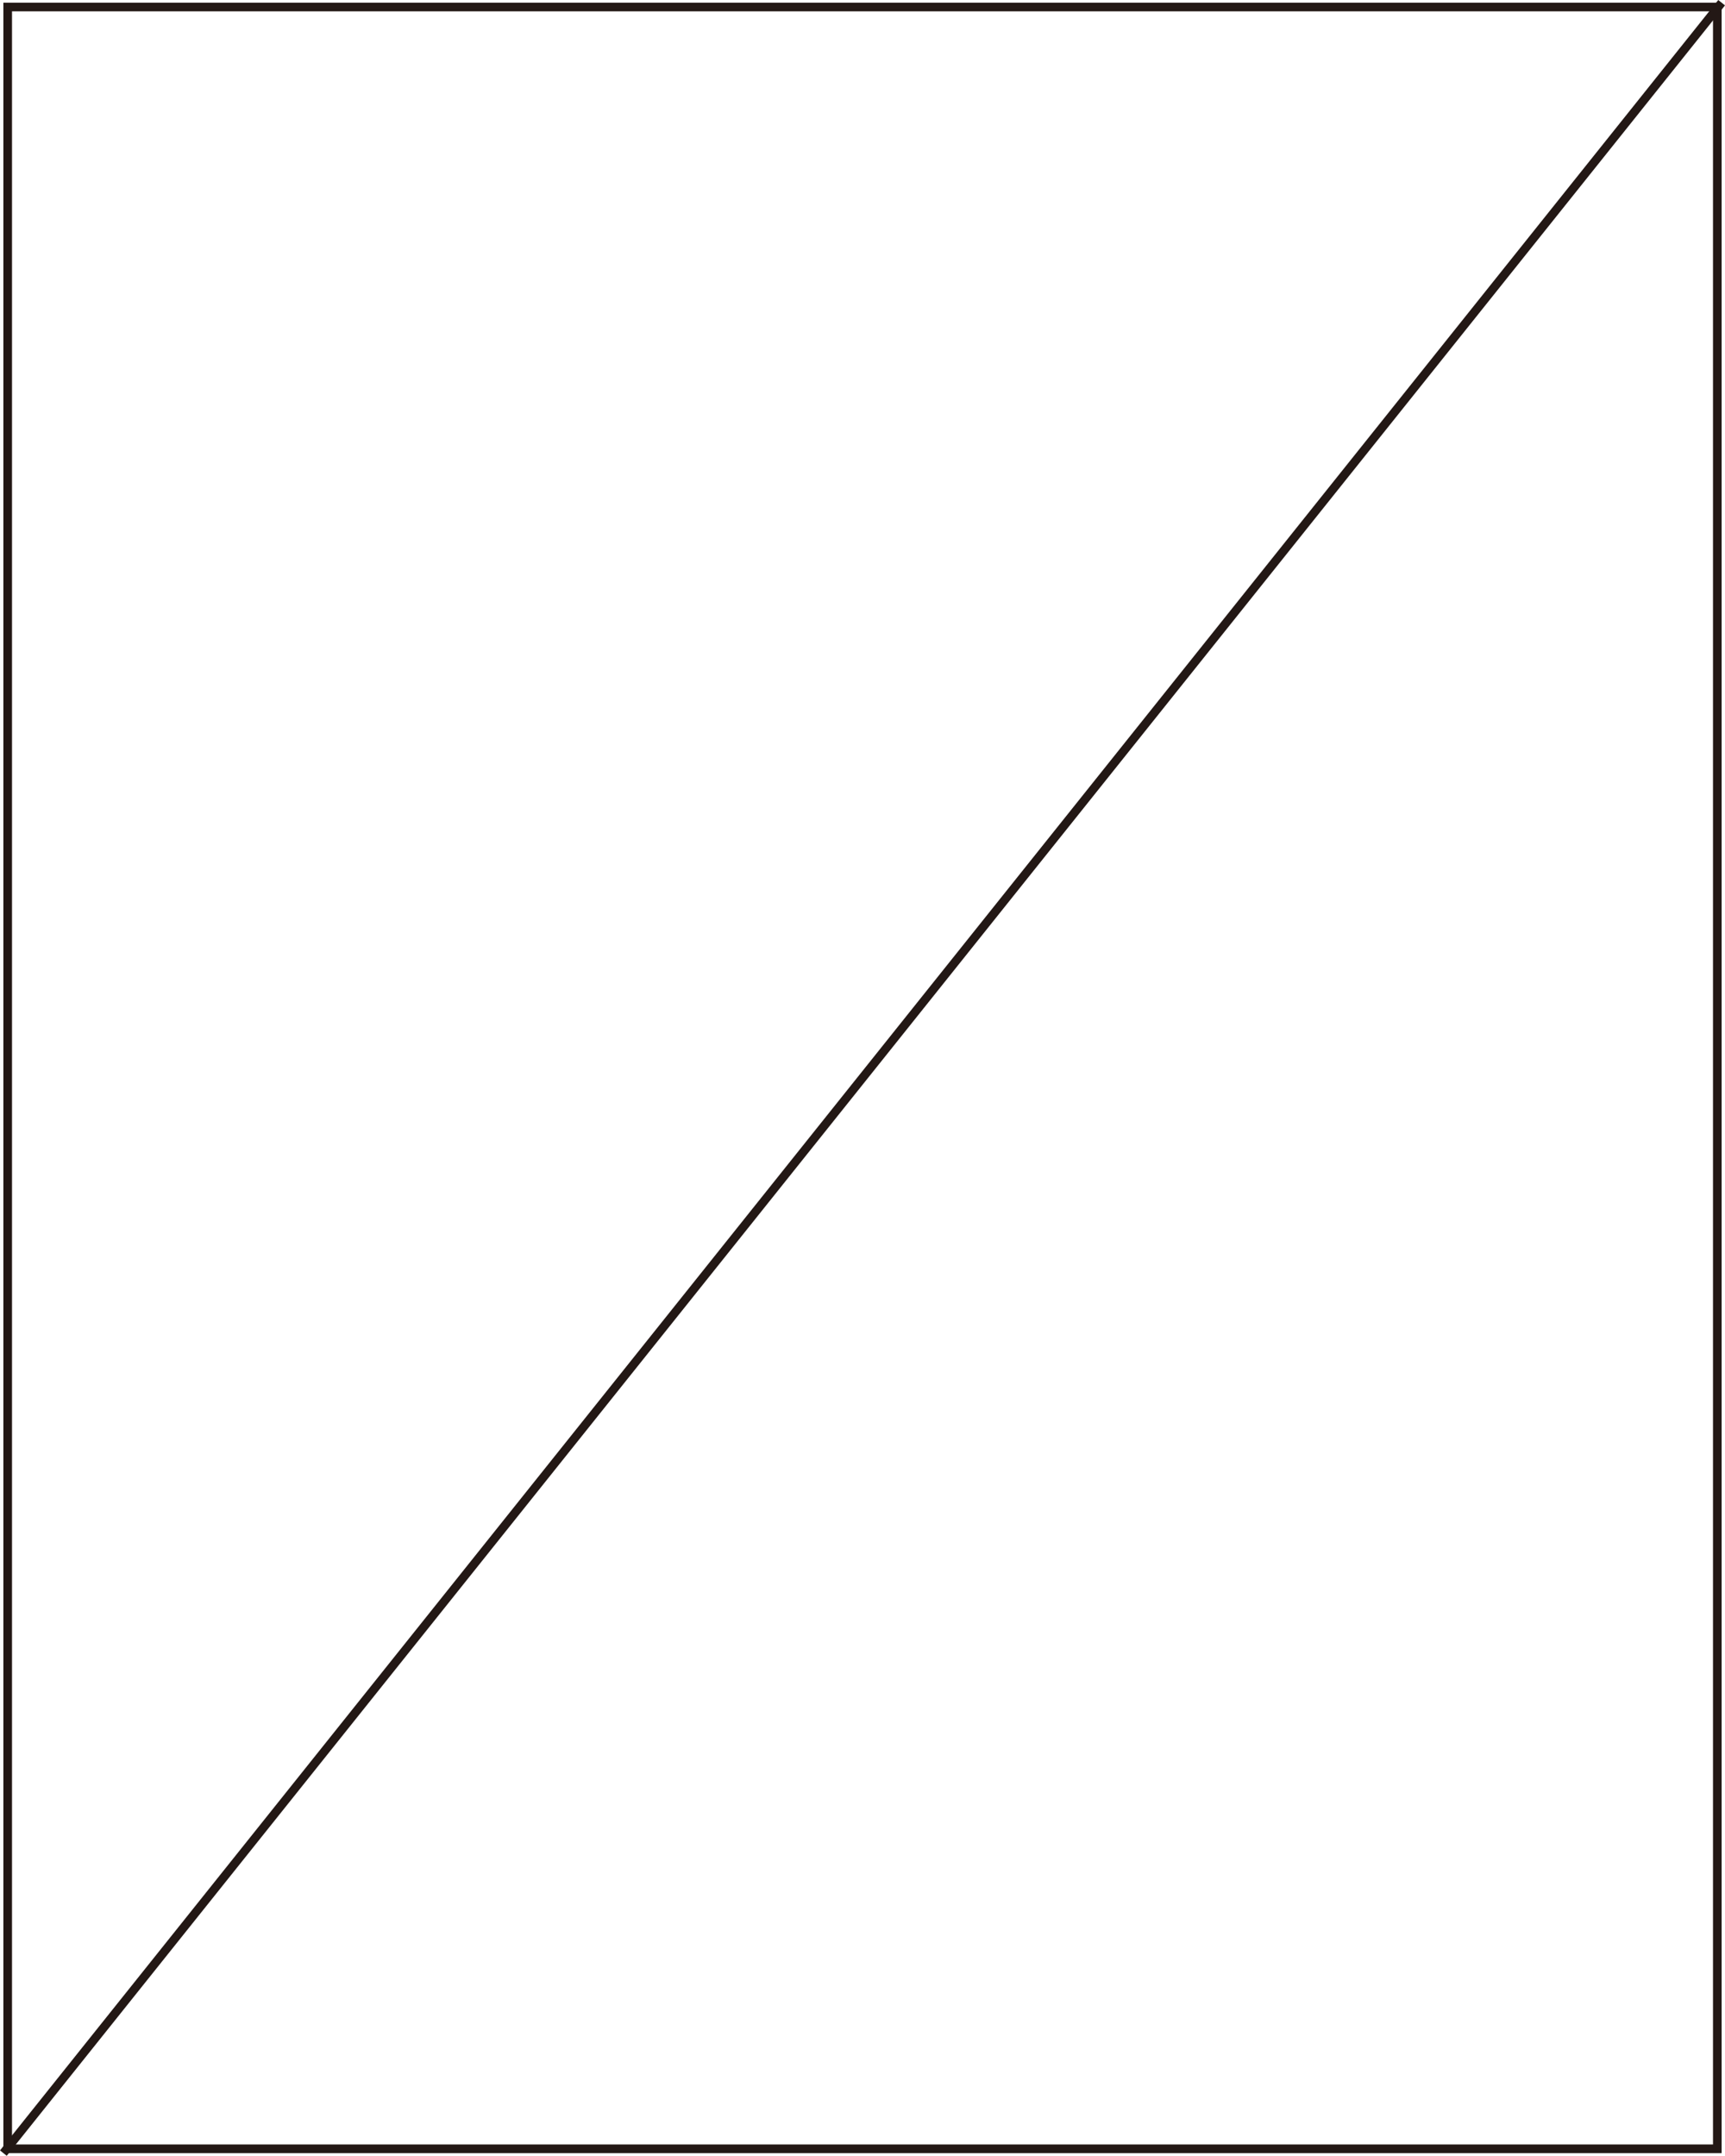 <svg xmlns="http://www.w3.org/2000/svg" viewBox="0 0 199.781 249.624"><defs><style>.a{fill:#231815;}.b{fill:none;stroke:#231815;}</style></defs><path class="a" d="M198.391,1.312v247h-197v-247h197m1-1H.391v249h199V.312Z"/><line class="b" x1="0.391" y1="249.312" x2="199.391" y2="0.312"/></svg>